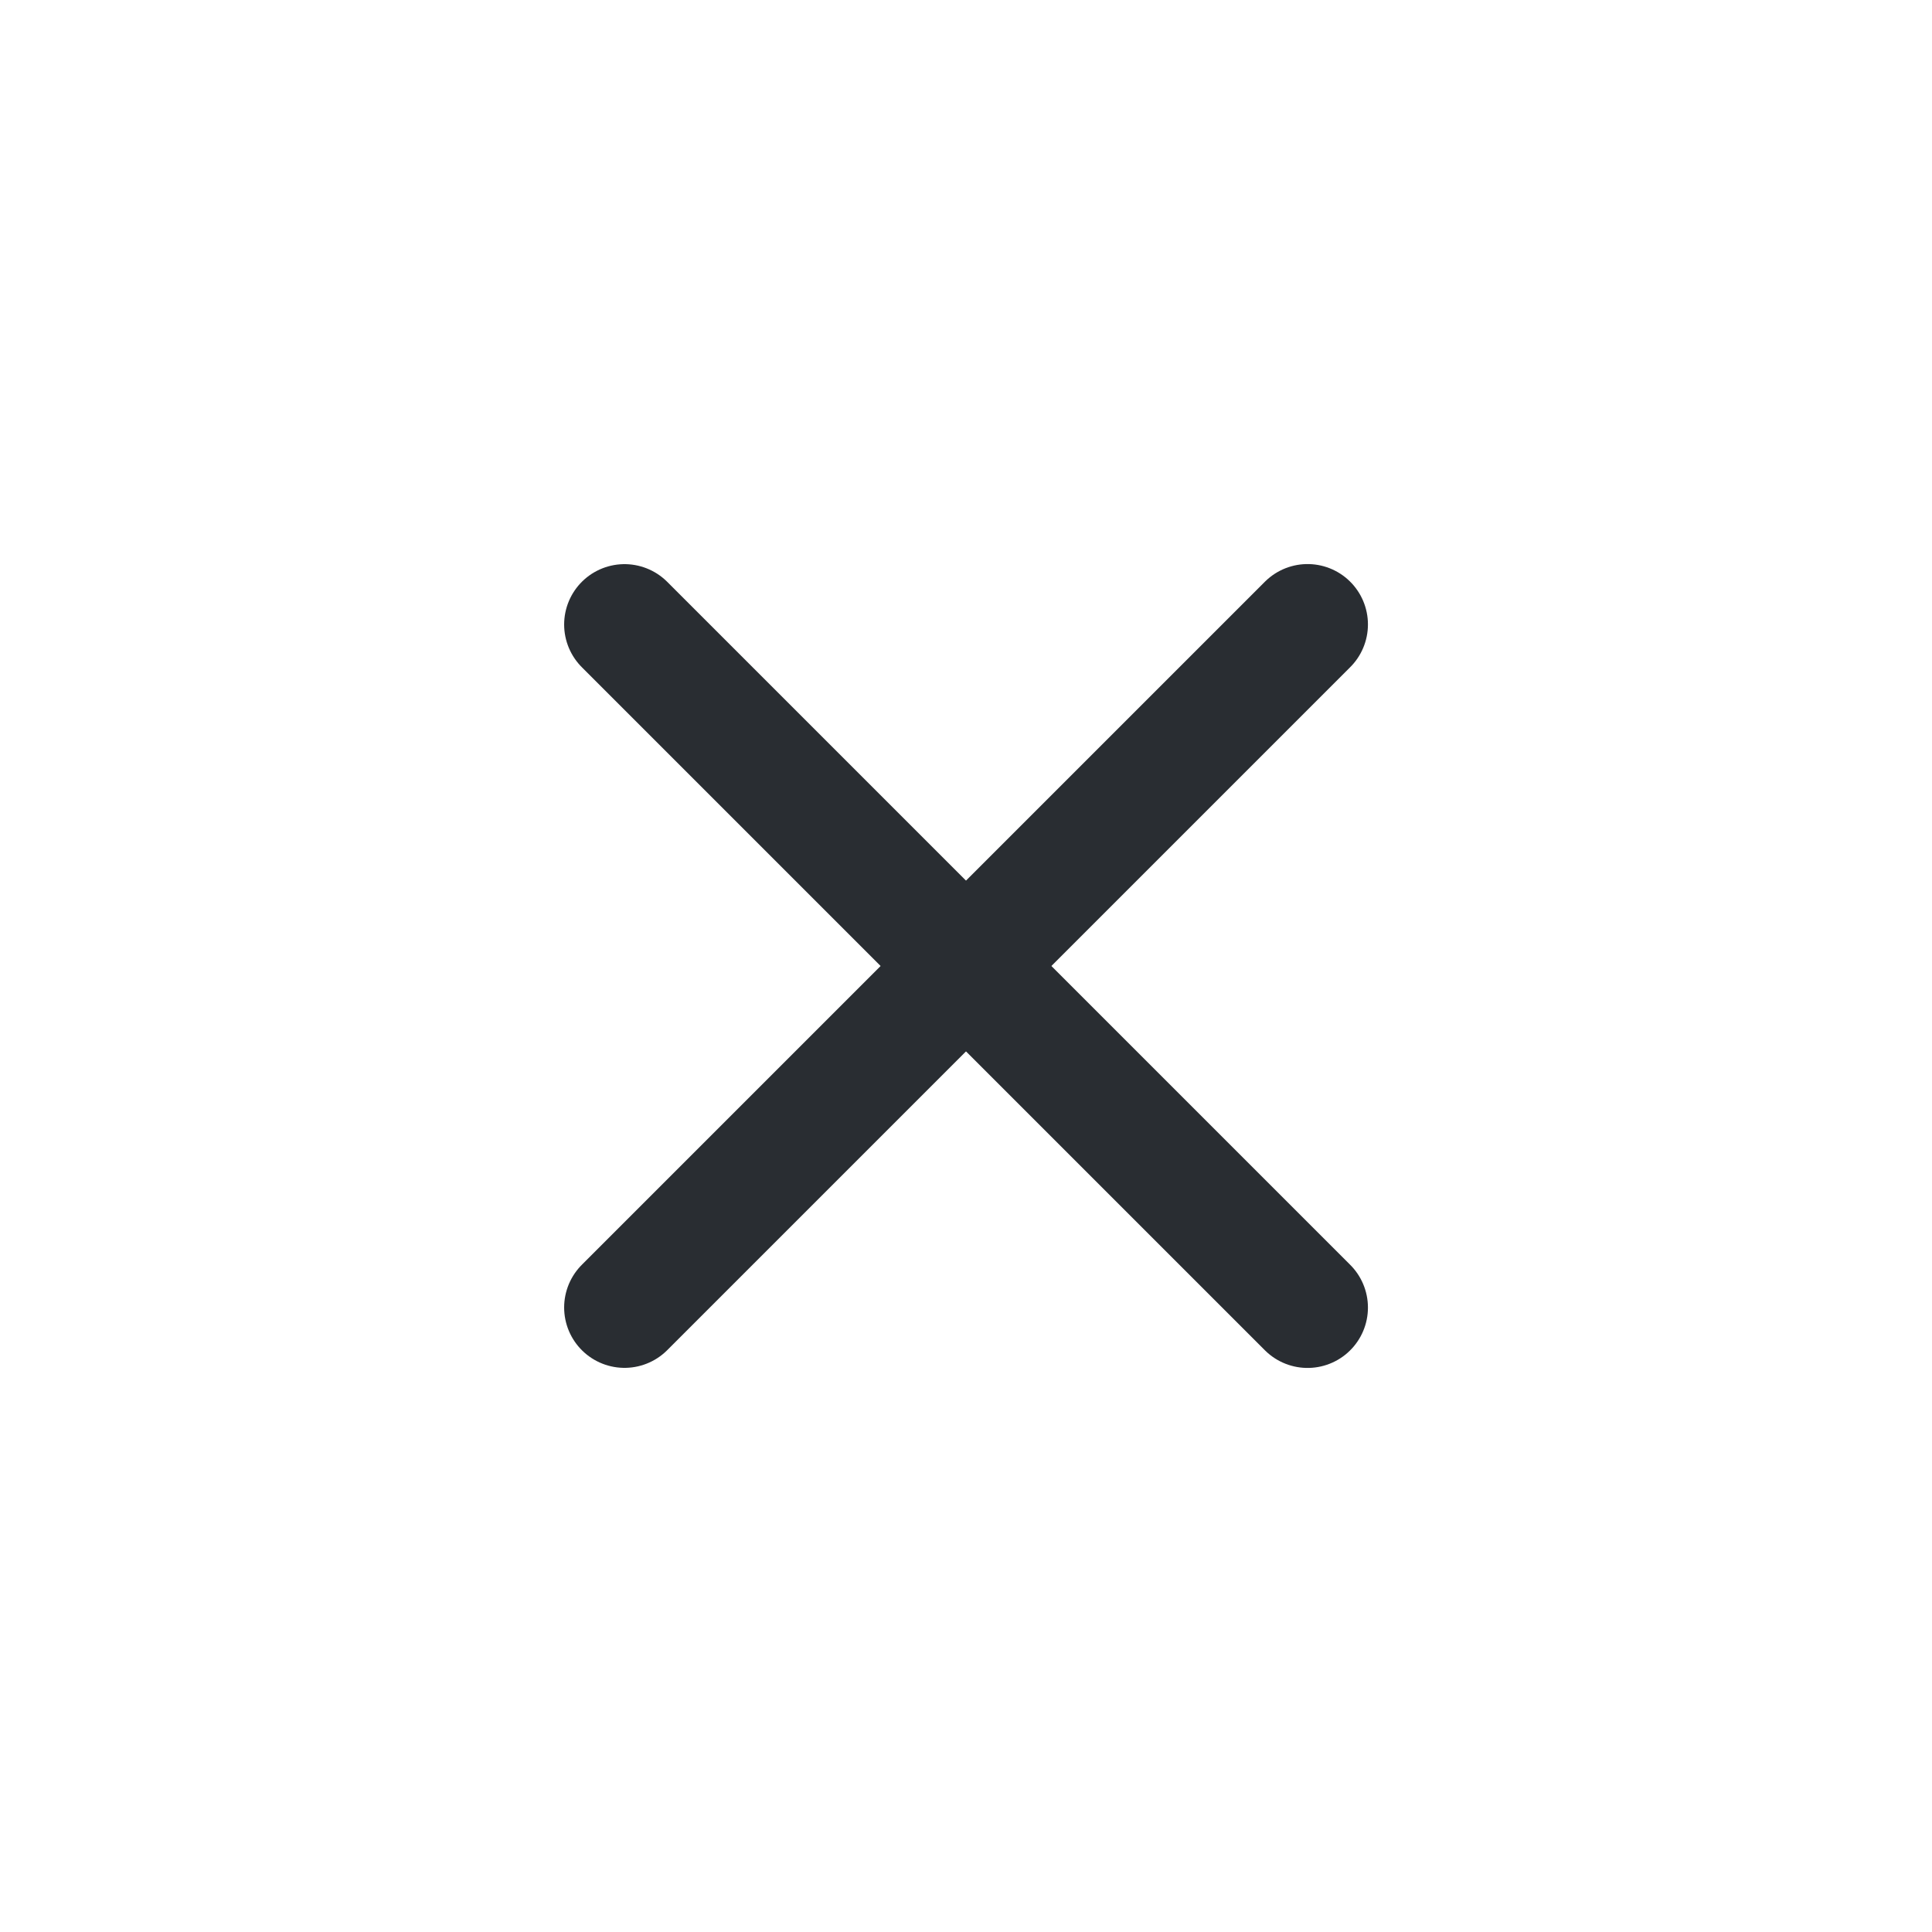 <svg width="24" height="24" viewBox="0 0 24 24" fill="none" xmlns="http://www.w3.org/2000/svg">
<path d="M7.758 16.242L16.243 7.757" stroke="#292D32" stroke-width="1.5" stroke-linecap="round" stroke-linejoin="round"/>
<path d="M16.243 16.243L7.758 7.758" stroke="#292D32" stroke-width="1.5" stroke-linecap="round" stroke-linejoin="round"/>
</svg>
